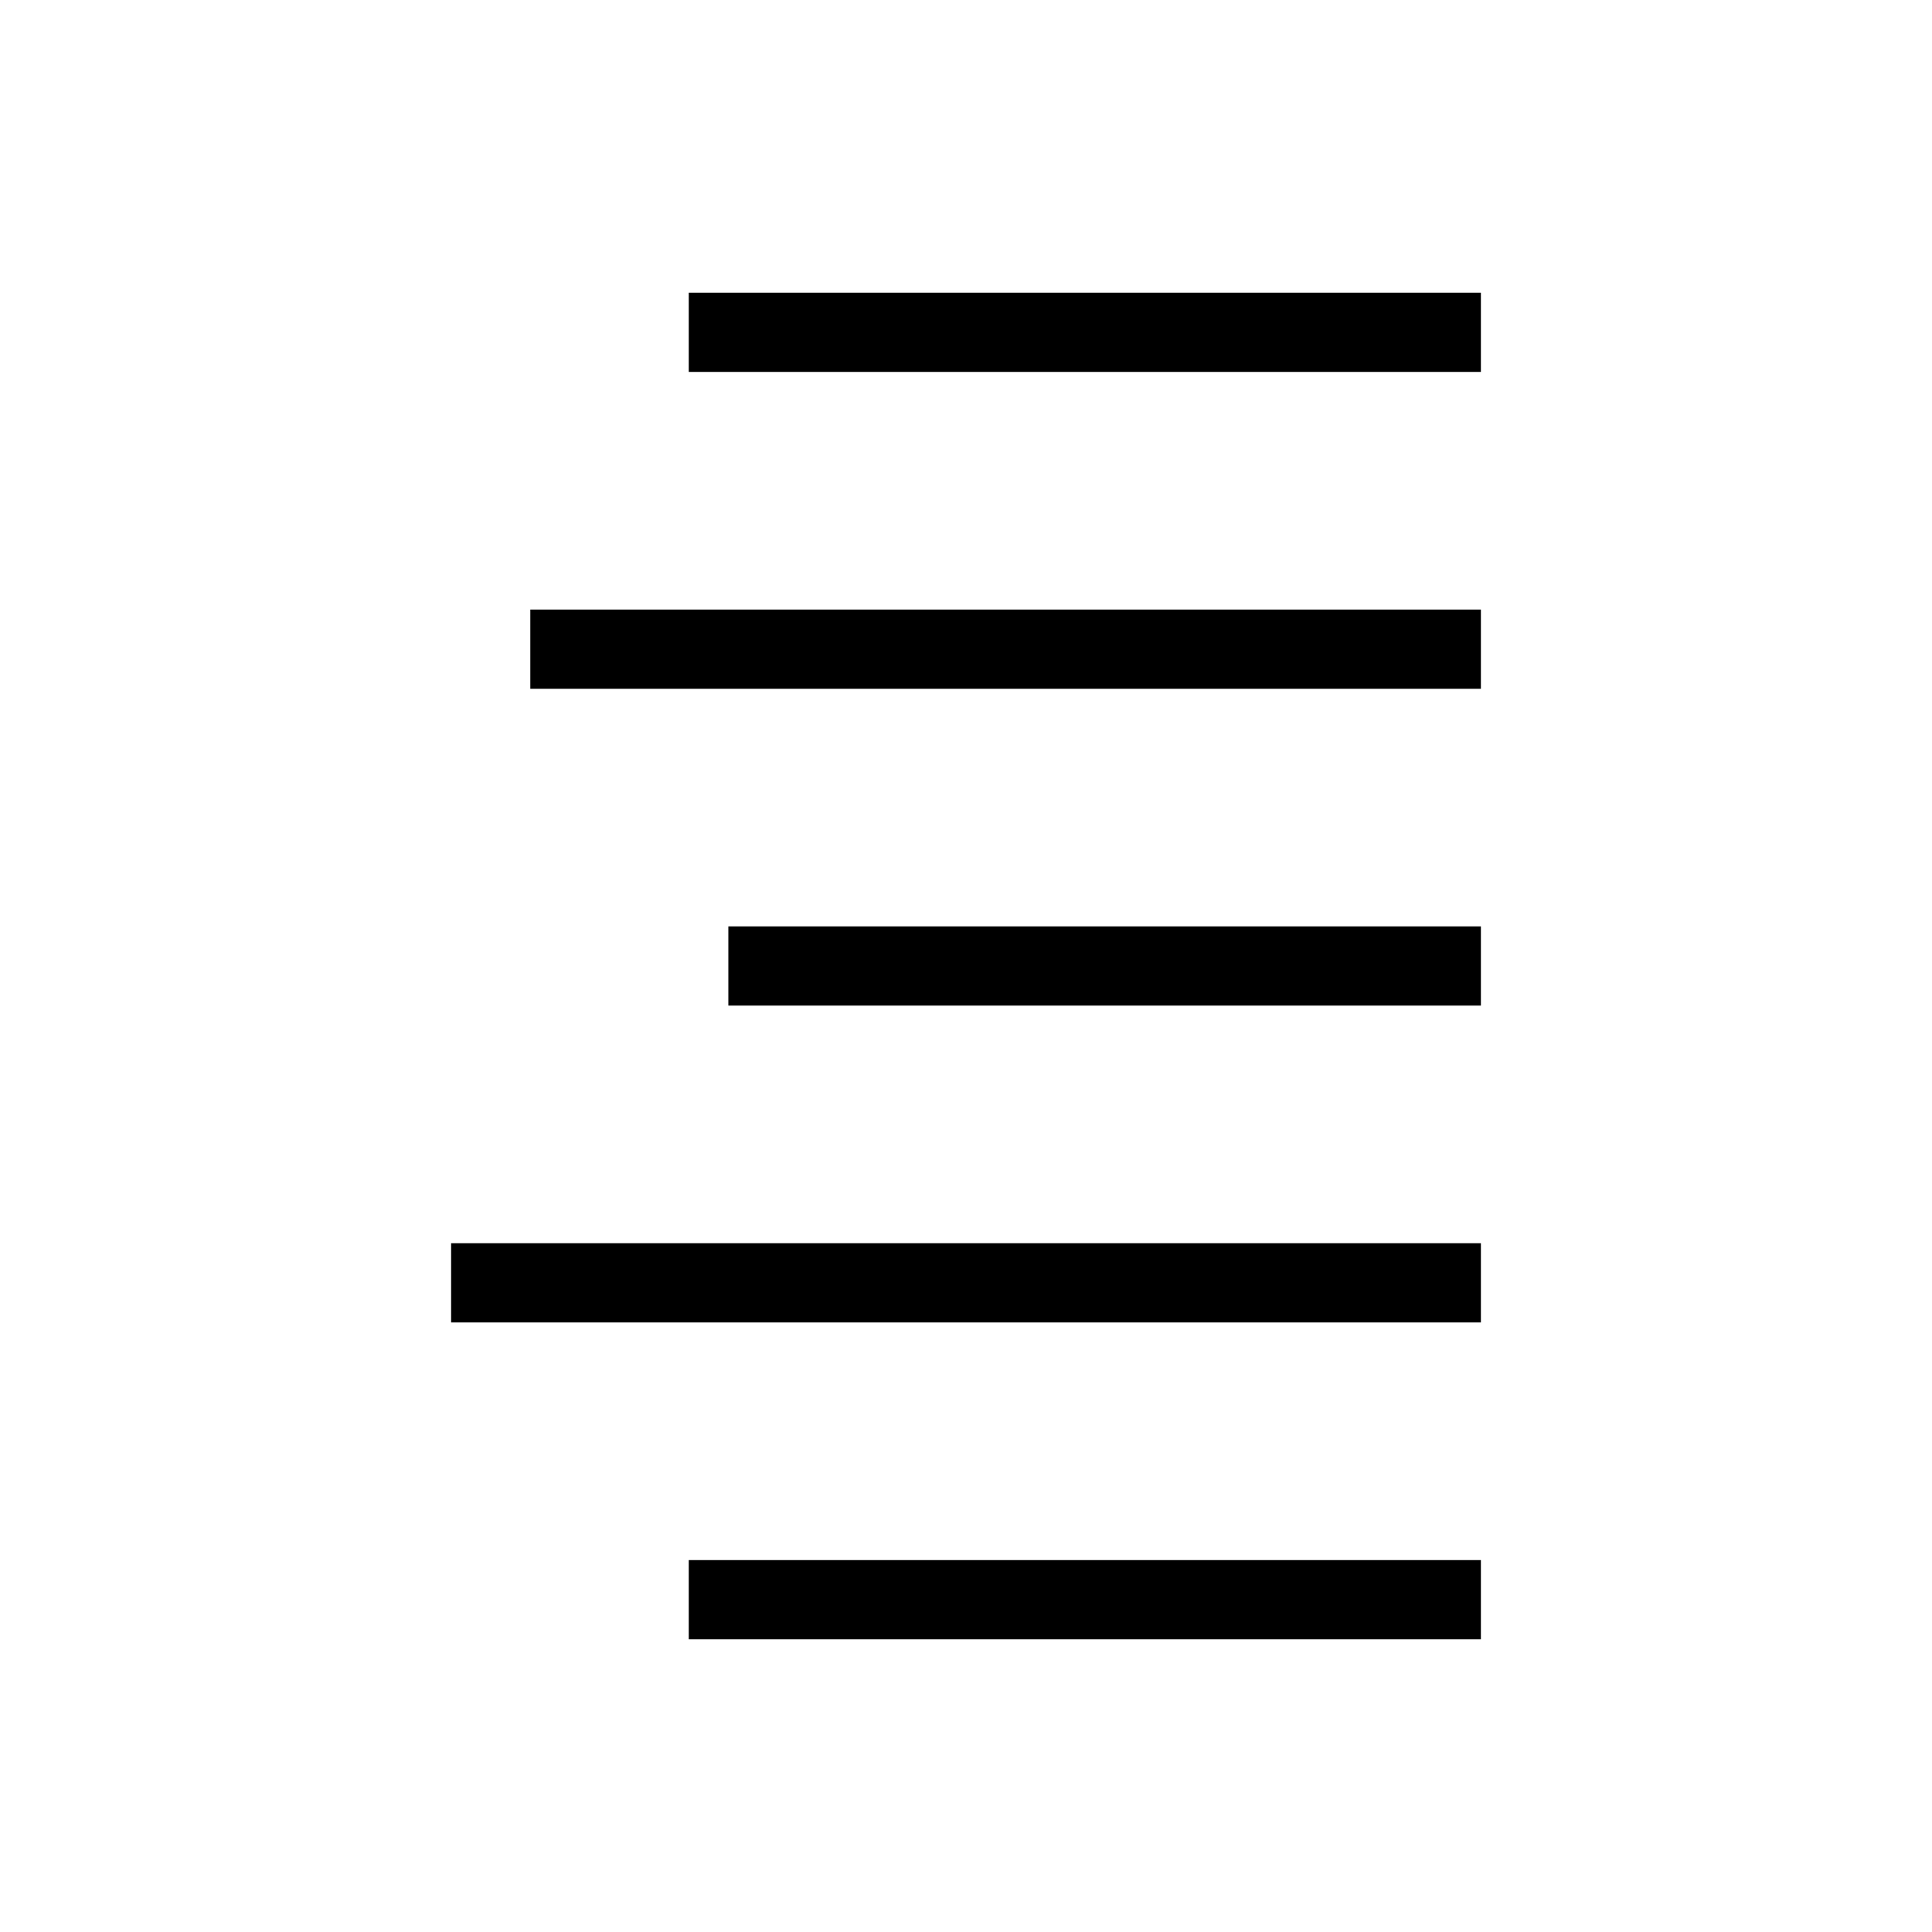 <?xml version="1.0" encoding="UTF-8"?>
<!-- Uploaded to: SVG Repo, www.svgrepo.com, Generator: SVG Repo Mixer Tools -->
<svg fill="#000000" width="800px" height="800px" version="1.1" viewBox="144 144 512 512" xmlns="http://www.w3.org/2000/svg">
 <g>
  <path d="m326.53 221.57h209.92v20.992h-209.92z"/>
  <path d="m284.54 305.54h251.91v20.992h-251.91z"/>
  <path d="m337.02 389.5h199.43v20.992h-199.43z"/>
  <path d="m263.55 473.47h272.9v20.992h-272.9z"/>
  <path d="m326.53 557.44h209.92v20.992h-209.92z"/>
 </g>
</svg>
